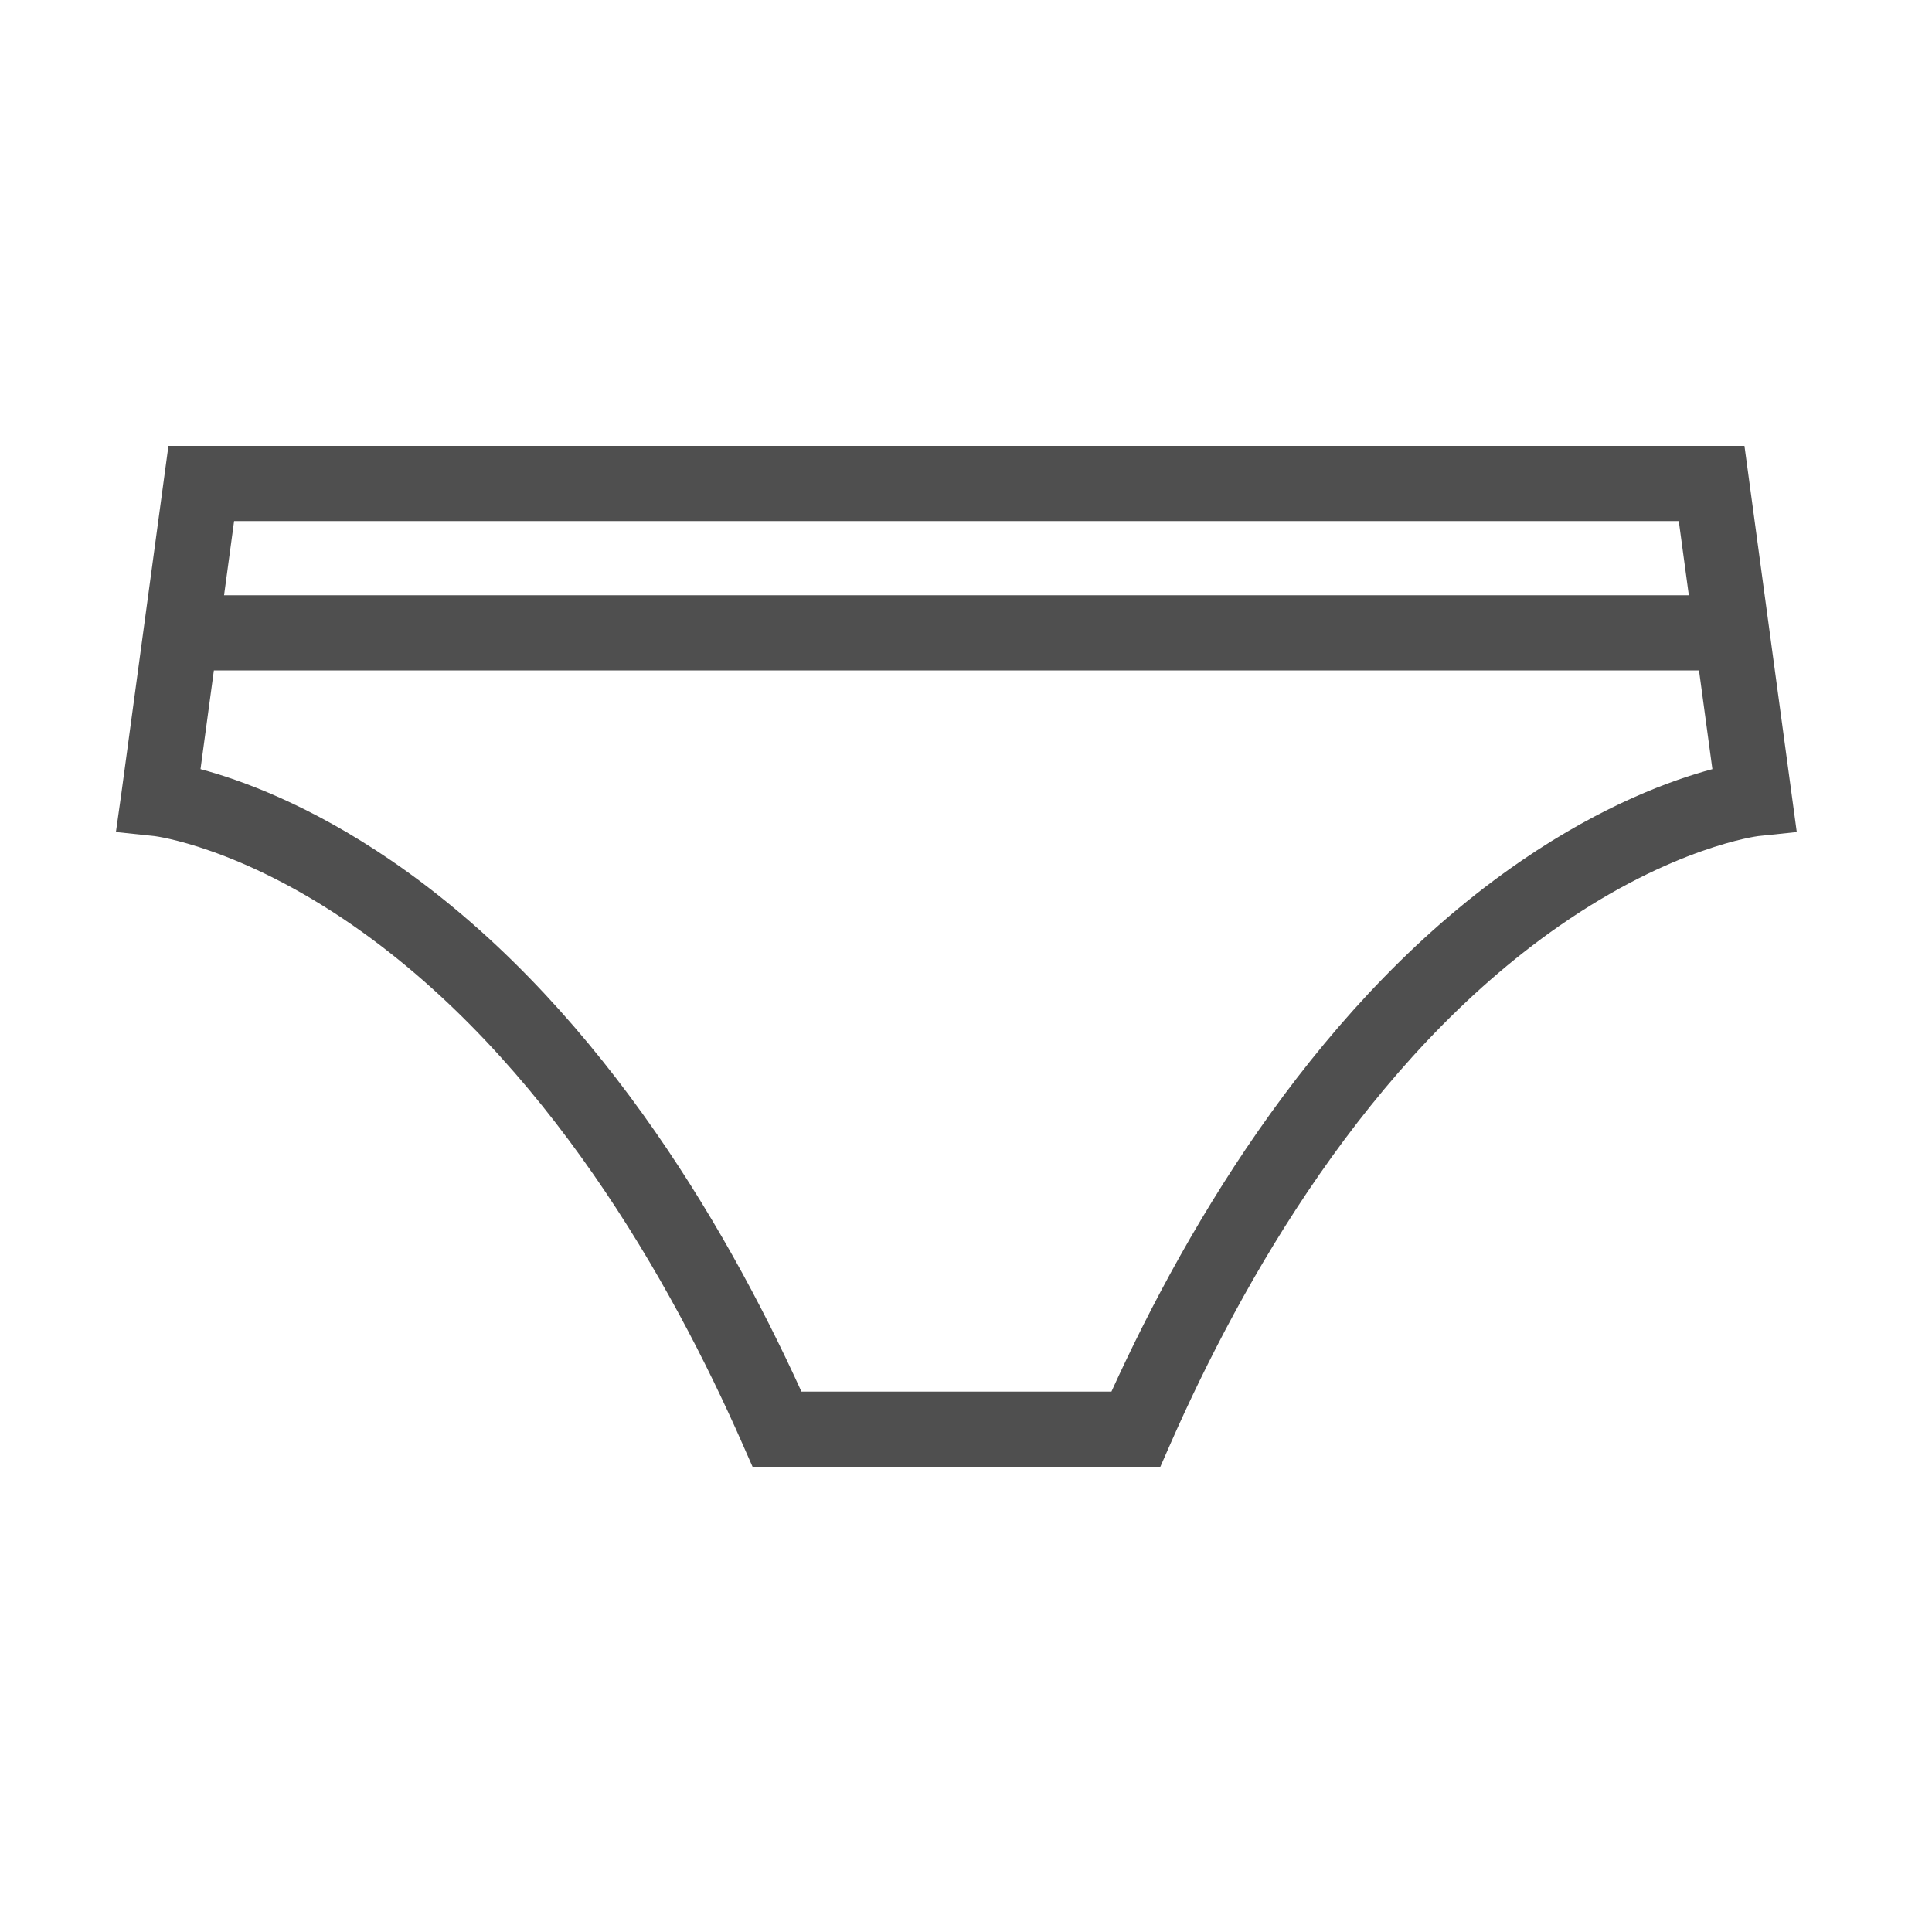<svg width="100" height="100" viewBox="0 0 100 100" fill="none" xmlns="http://www.w3.org/2000/svg">
<path d="M90.293 23.08H8.718L6.28 41.081L6 43.066L7.993 43.275C8.037 43.28 12.418 43.829 18.31 47.931C28.24 54.844 34.738 66.335 38.44 74.757L38.952 75.92H60.059L60.57 74.757C64.272 66.335 70.77 54.844 80.701 47.931C86.593 43.83 90.974 43.28 91.007 43.276L93 43.067L90.293 23.08ZM86.894 26.971L87.414 30.811H11.597L12.117 26.971H86.894ZM78.756 44.546C68.394 51.636 61.556 63.177 57.528 72.029H41.482C37.454 63.177 30.617 51.636 20.255 44.546C16.02 41.649 12.459 40.366 10.378 39.811L11.07 34.702H87.941L88.633 39.811C86.552 40.366 82.99 41.649 78.756 44.546Z" fill="#4F4F4F"/>
</svg>
